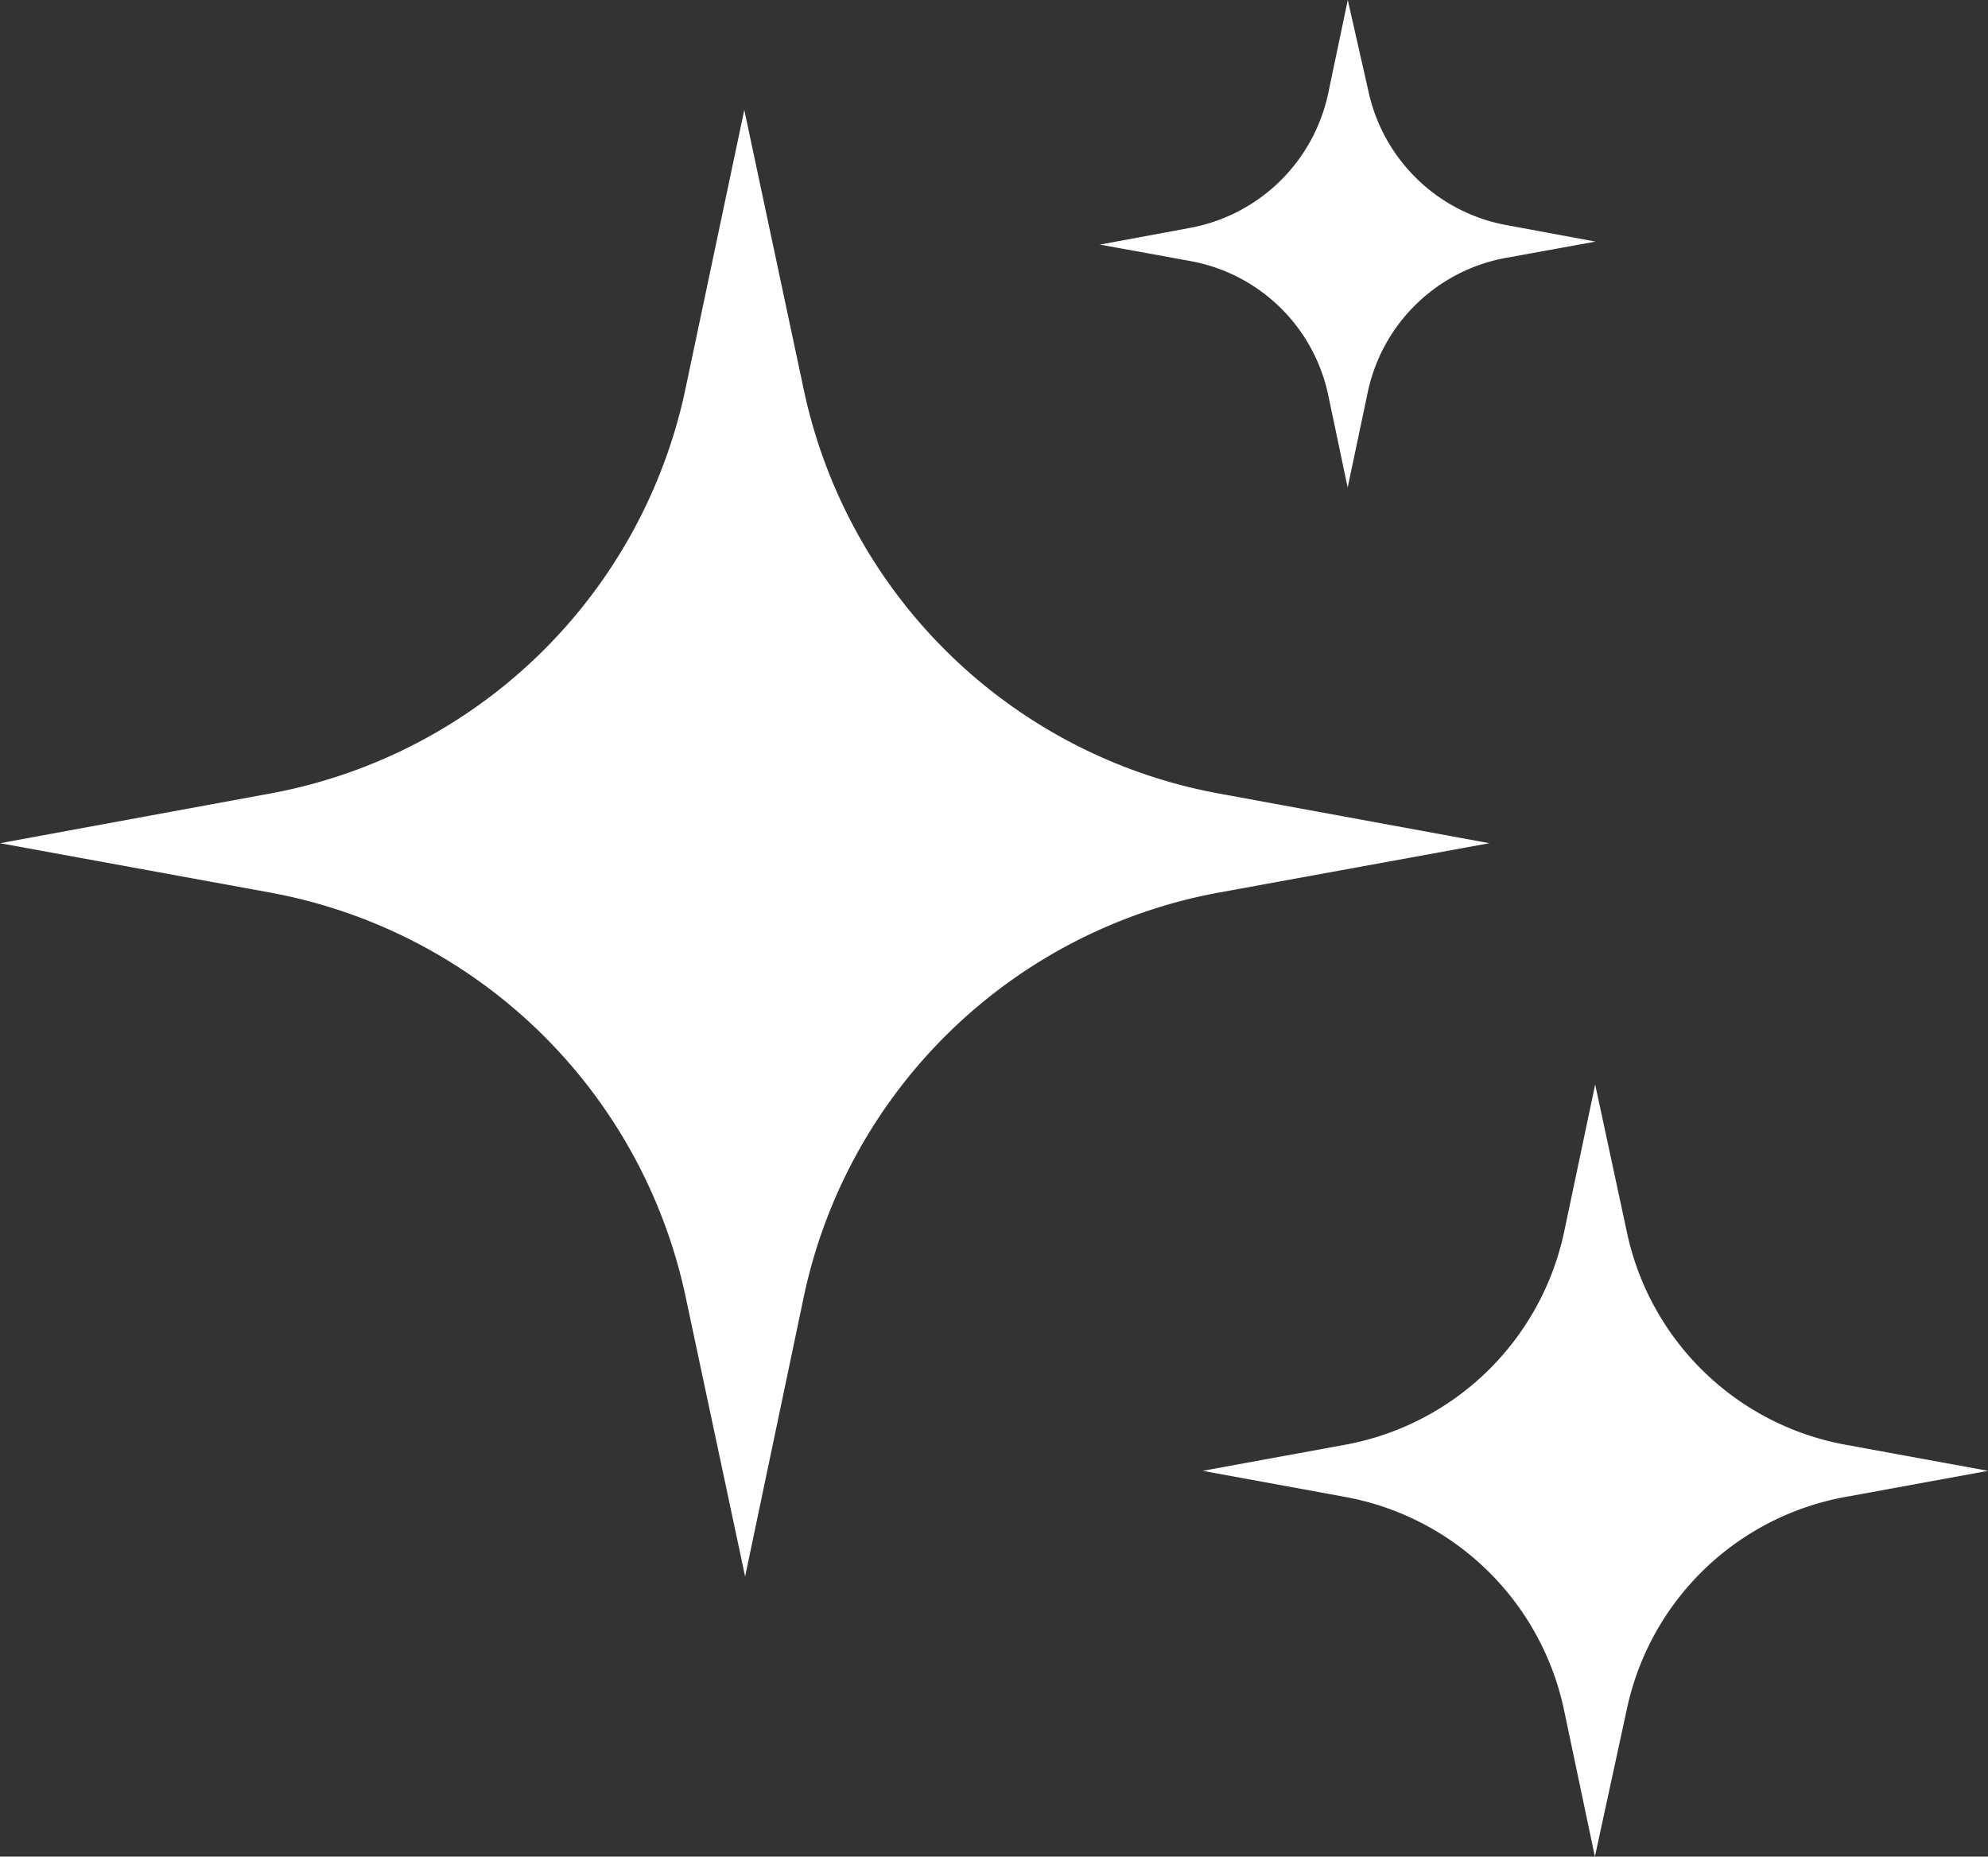 <svg xmlns="http://www.w3.org/2000/svg" xmlns:xlink="http://www.w3.org/1999/xlink" width="35.765" height="33.398" viewBox="0 0 35.765 33.398">
  <rect x="0" y="0" width="35.765" height="33.398" fill="#333333" stroke="none"/>
  <defs>
    <clipPath id="clip-path">
      <rect id="Rectangle_226" data-name="Rectangle 226" width="35.765" height="33.398" fill="none"/>
    </clipPath>
  </defs>
  <g id="Group_541" data-name="Group 541" clip-path="url(#clip-path)">
    <path id="Path_1930" data-name="Path 1930" d="M14.462,22.378a9.362,9.362,0,0,1,7.47-7.264l4.863-.887-4.863-.893a9.359,9.359,0,0,1-7.47-7.257L13.39,1.037l-1.063,5.04a9.365,9.365,0,0,1-7.472,7.257L0,14.227l4.855.887a9.371,9.371,0,0,1,7.478,7.264l1.072,5.04Z" transform="translate(0 0.941)" fill="#fff"/>
    <path id="Path_1931" data-name="Path 1931" d="M18.97,21.462a4.917,4.917,0,0,1,3.936-3.817l2.562-.469-2.562-.469A4.925,4.925,0,0,1,18.97,12.88l-.57-2.654-.559,2.654A4.938,4.938,0,0,1,13.9,16.707l-2.562.469,2.562.469a4.93,4.93,0,0,1,3.936,3.817l.559,2.654Z" transform="translate(10.298 9.282)" fill="#fff"/>
    <path id="Path_1932" data-name="Path 1932" d="M15.193,7.049A3.108,3.108,0,0,1,17.671,4.64l1.618-.294-1.618-.3a3.107,3.107,0,0,1-1.6-.834A3.119,3.119,0,0,1,15.2,1.625L14.832,0l-.351,1.675h0A3.121,3.121,0,0,1,11.99,4.1l-1.618.3,1.618.294h0a3.1,3.1,0,0,1,2.49,2.411l.35,1.665Z" transform="translate(9.415)" fill="#fff"/>
  </g>
</svg>
